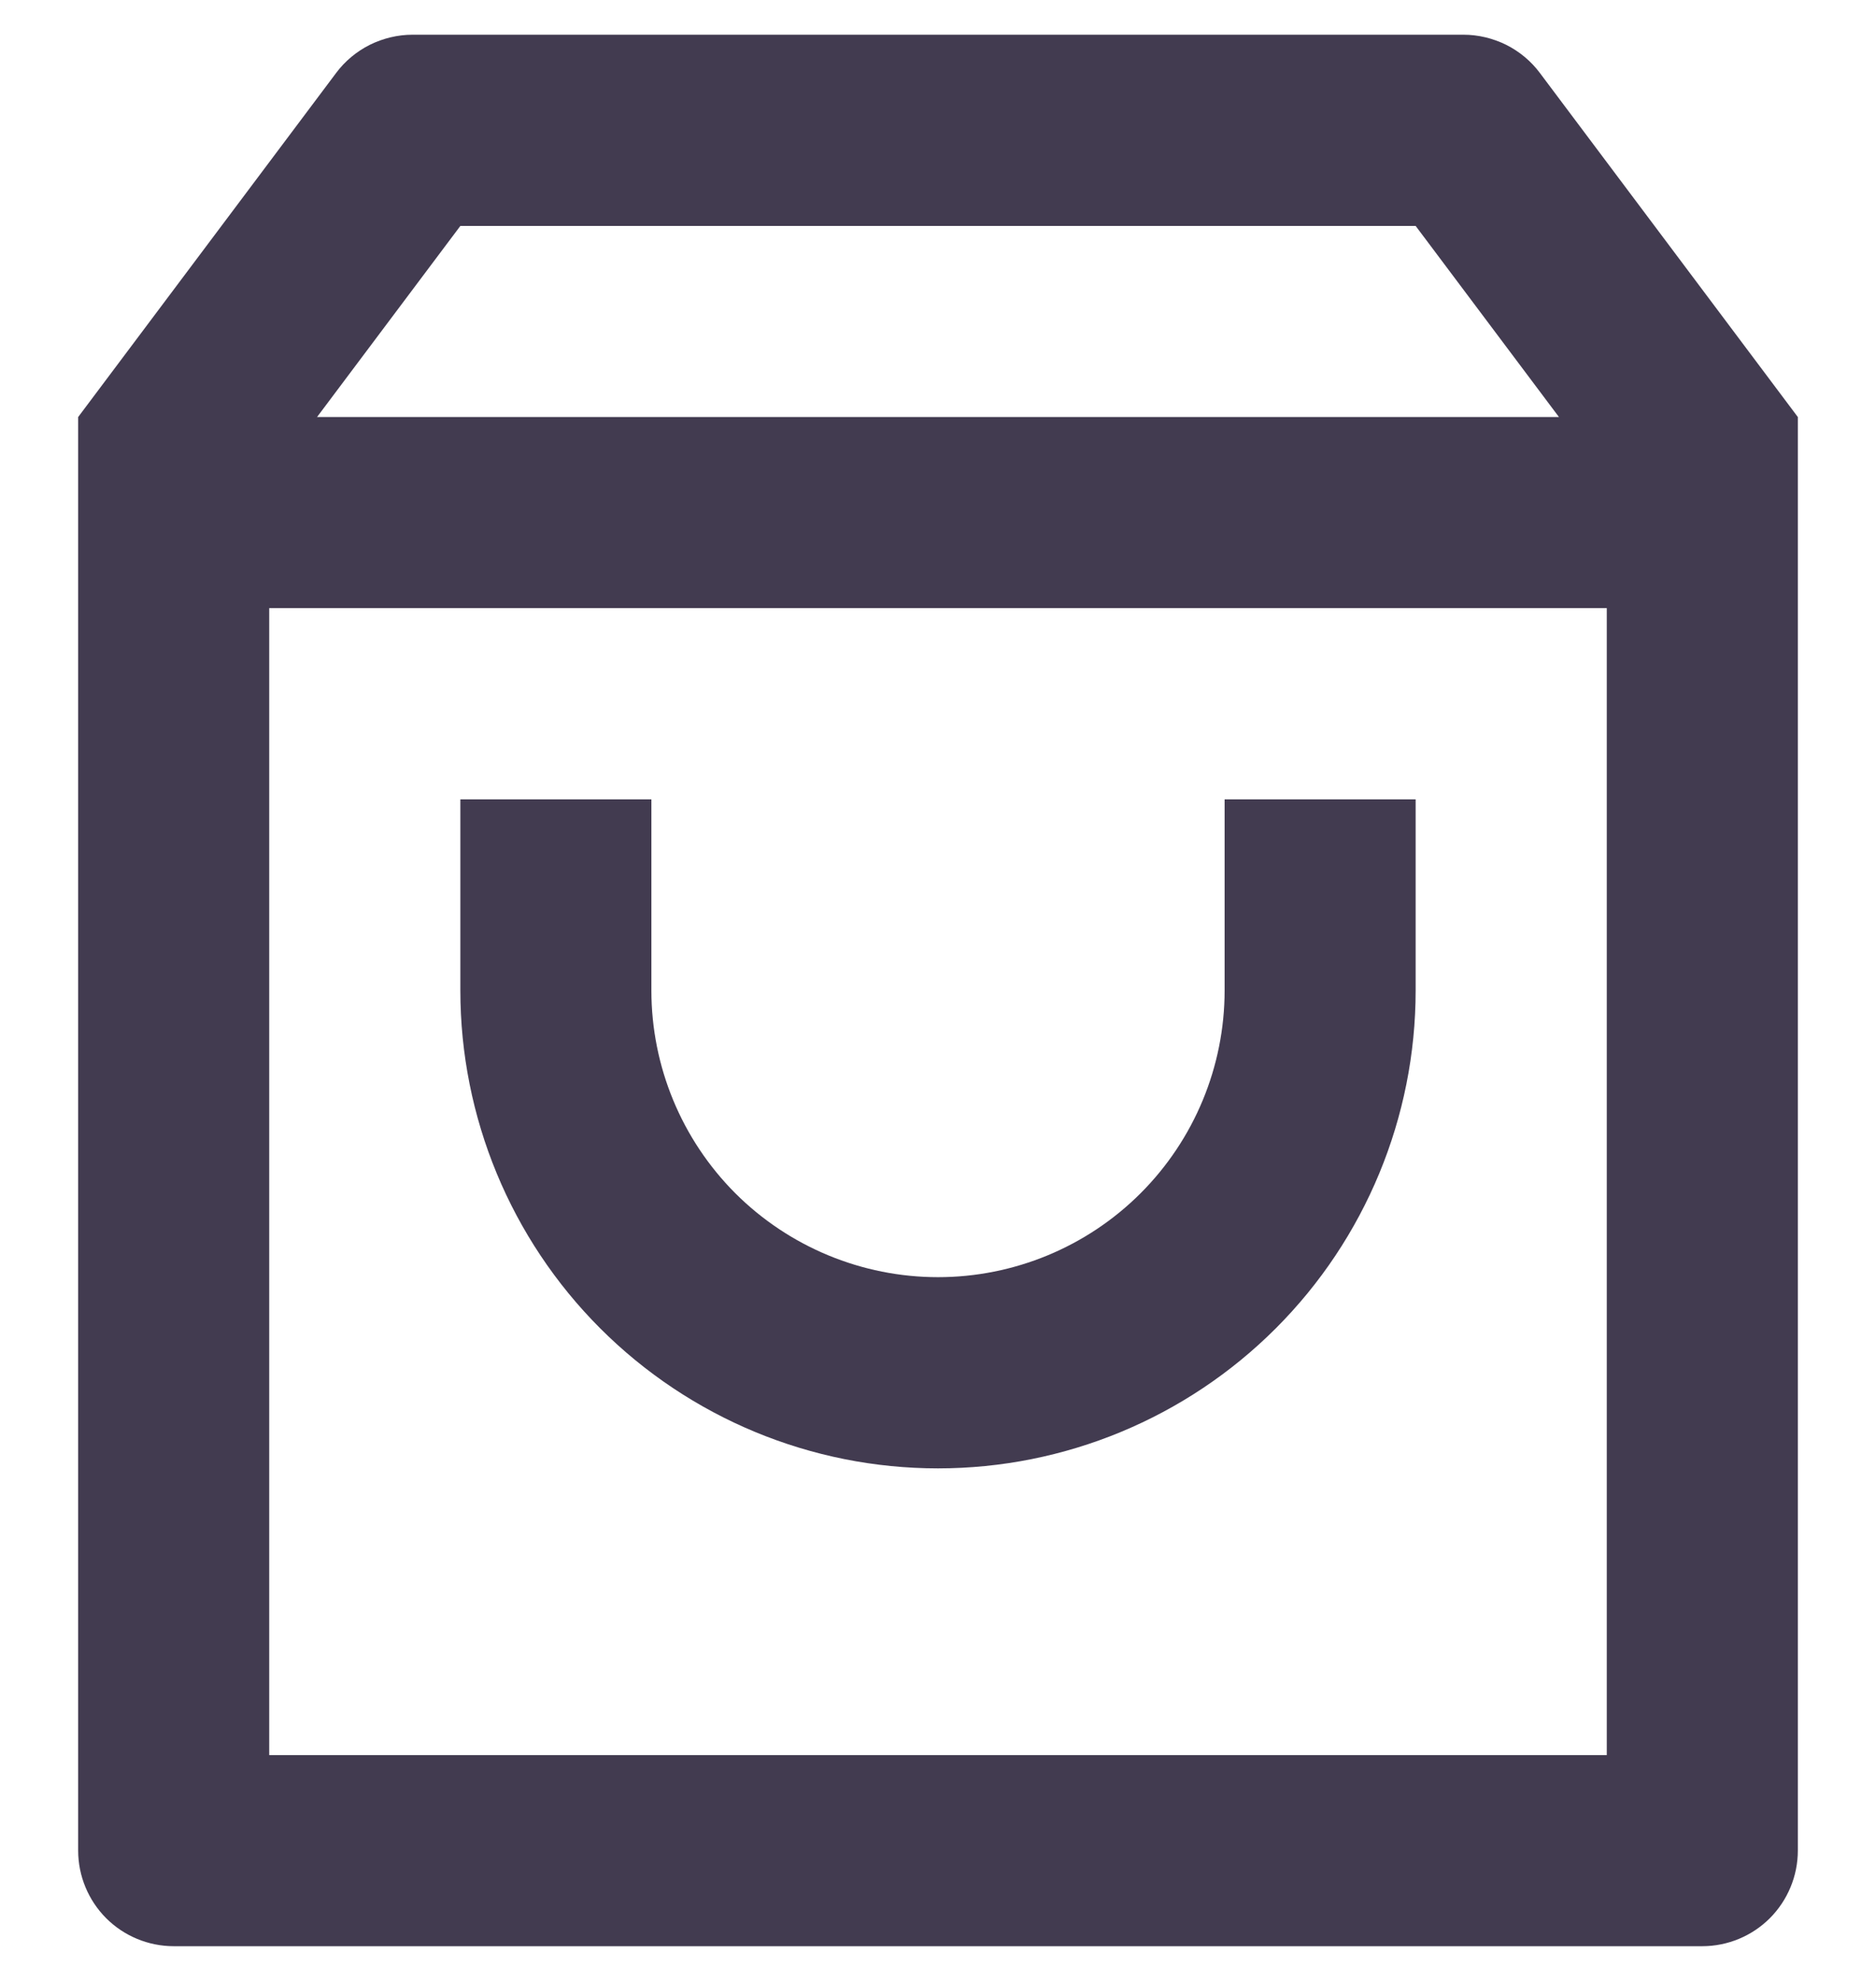 <svg width="18" height="19" viewBox="0 0 18 19" fill="none" xmlns="http://www.w3.org/2000/svg">
<path d="M3.958 0.333H14.042C14.184 0.333 14.324 0.367 14.452 0.43C14.579 0.494 14.69 0.586 14.775 0.7L17.25 4V17.75C17.25 17.993 17.153 18.226 16.982 18.398C16.81 18.57 16.576 18.667 16.333 18.667H1.667C1.424 18.667 1.19 18.57 1.018 18.398C0.847 18.226 0.75 17.993 0.75 17.75V4L3.225 0.7C3.31 0.586 3.421 0.494 3.548 0.43C3.676 0.367 3.816 0.333 3.958 0.333ZM15.417 5.833H2.583V16.834H15.417V5.833ZM14.958 4L13.583 2.167H4.417L3.042 4H14.958ZM6.25 7.667V9.5C6.25 10.229 6.54 10.929 7.055 11.445C7.571 11.96 8.271 12.25 9 12.25C9.729 12.25 10.429 11.96 10.944 11.445C11.46 10.929 11.75 10.229 11.75 9.5V7.667H13.583V9.5C13.583 10.716 13.1 11.882 12.241 12.741C11.381 13.601 10.216 14.084 9 14.084C7.784 14.084 6.619 13.601 5.759 12.741C4.9 11.882 4.417 10.716 4.417 9.5V7.667H6.25Z" fill="#2E263D" fill-opacity="0.9"/>
</svg>
